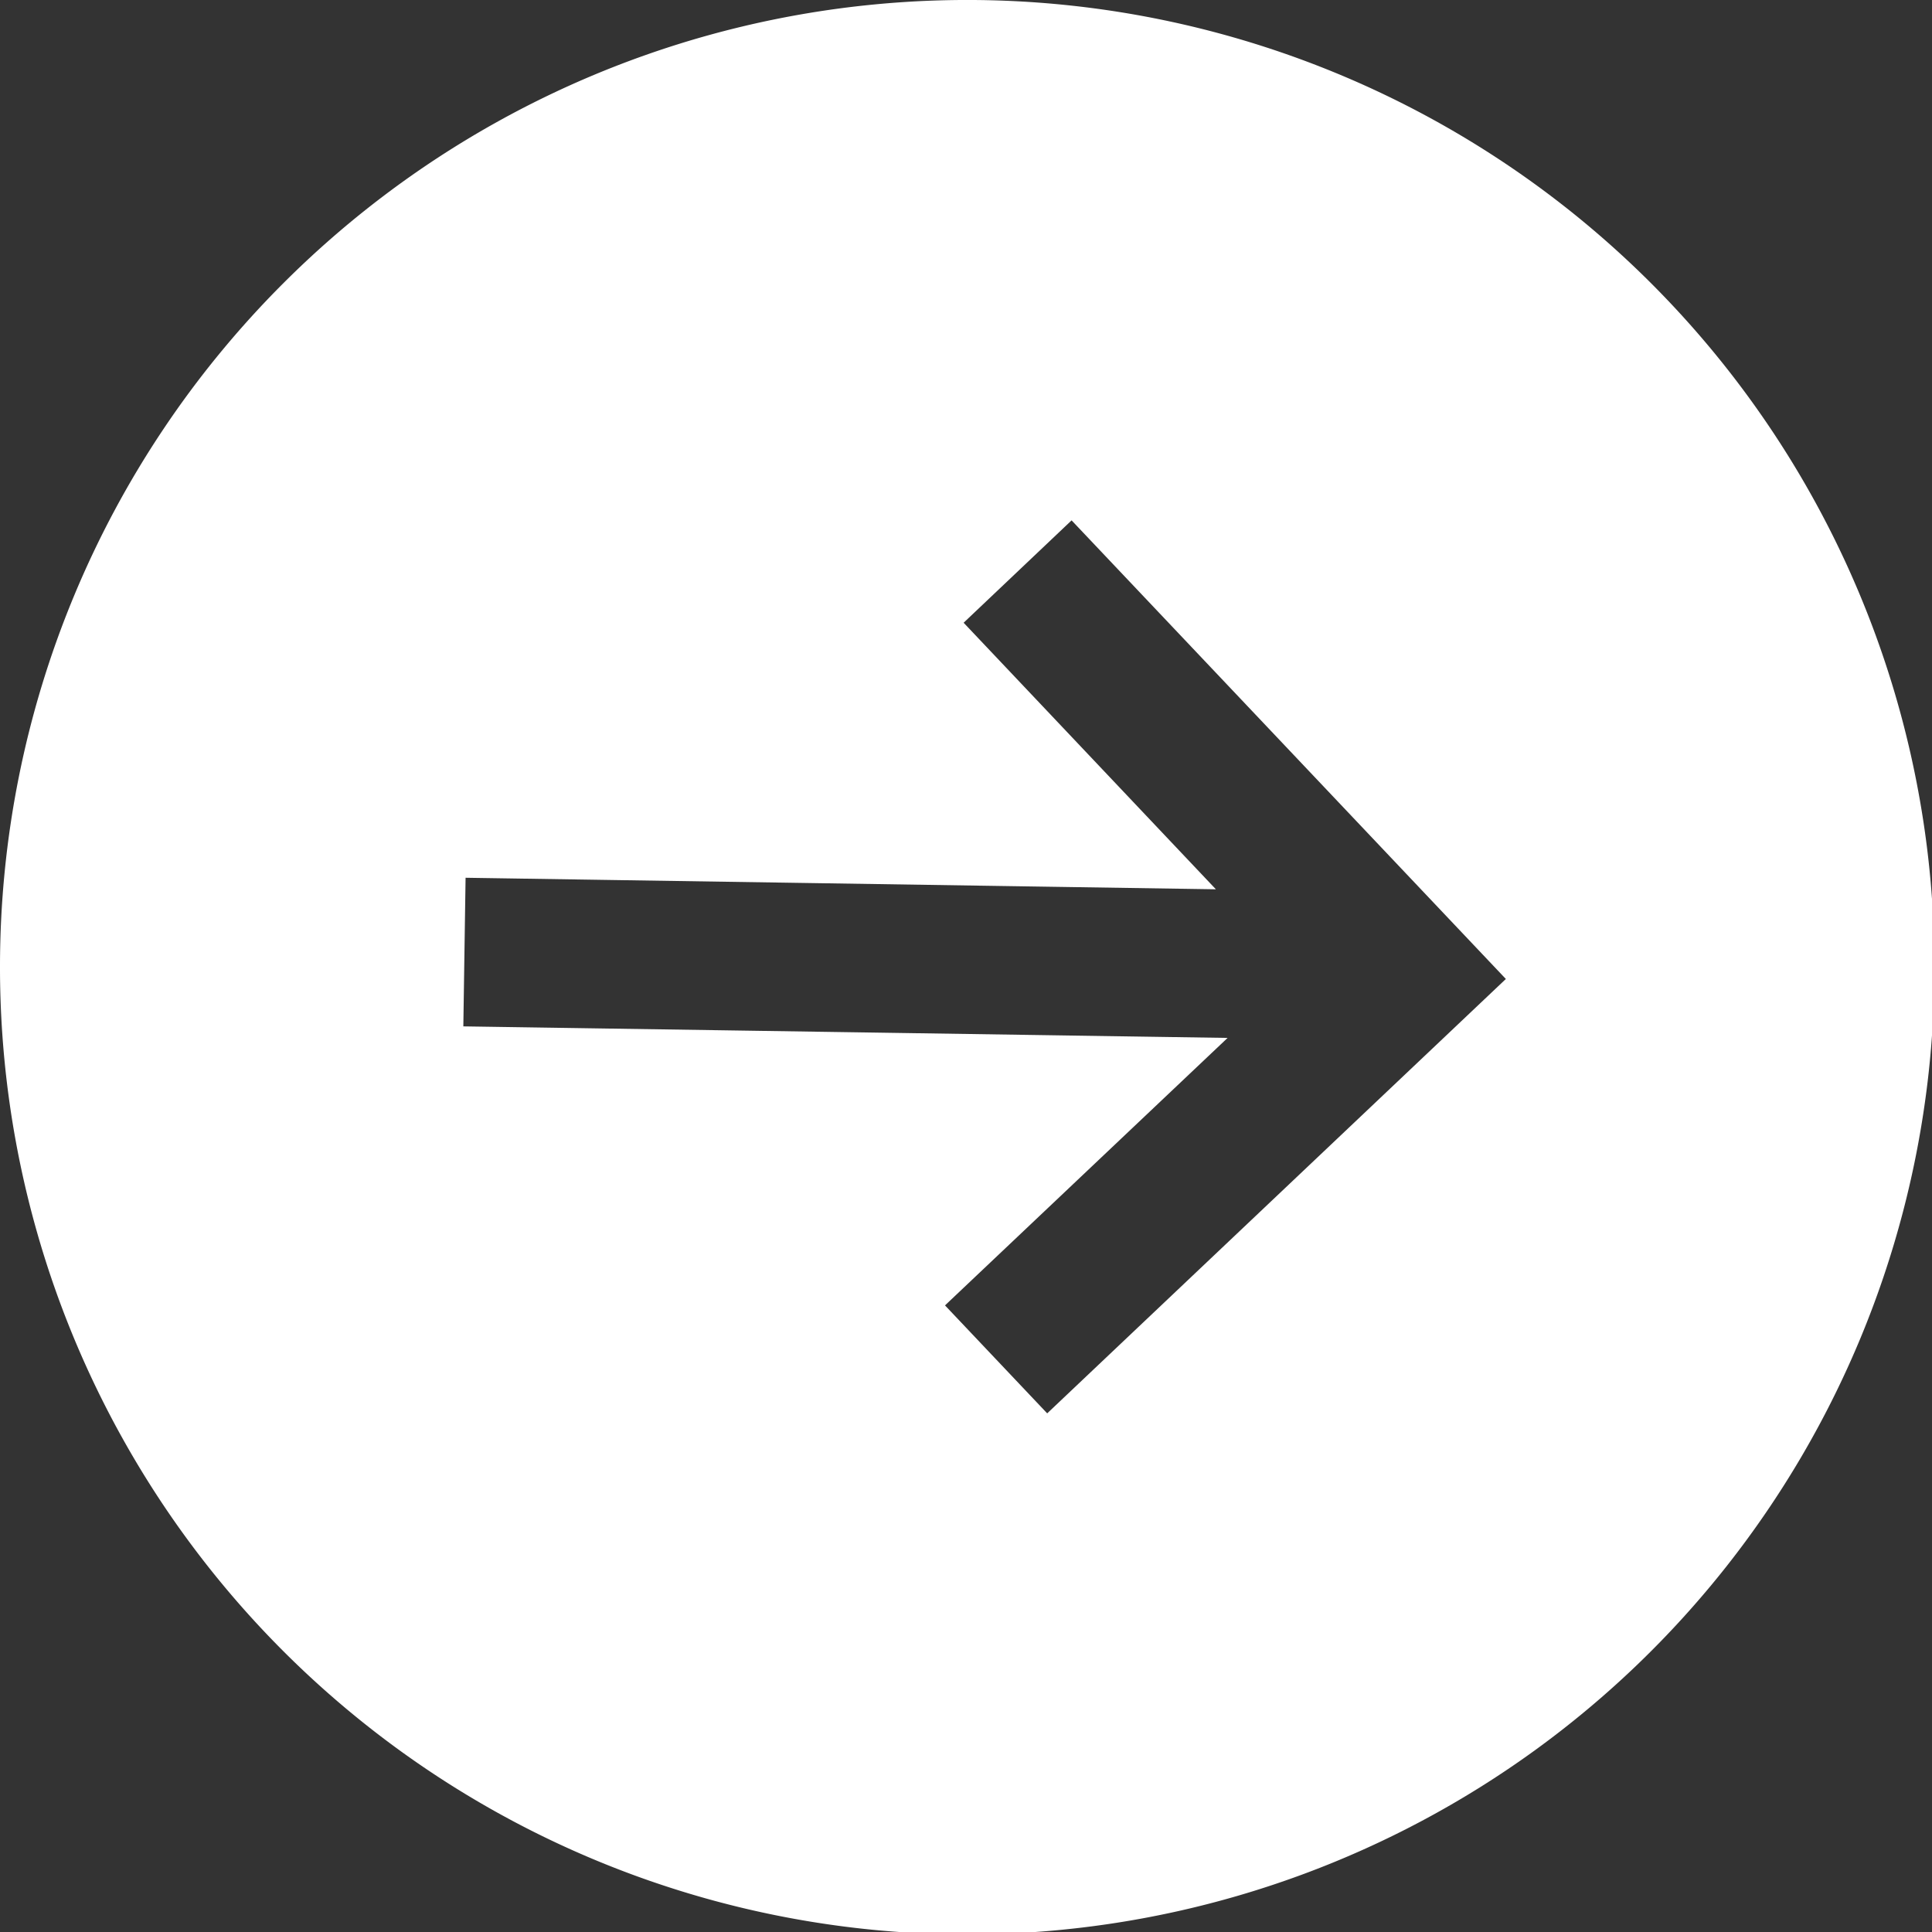 <svg xmlns="http://www.w3.org/2000/svg" width="33.5" height="33.5" viewBox="0 0 33.5 33.5">
  <rect x="0" y="0" width="33.5" height="33.5" fill="#333333" stroke="none"/>
  <path id="np_circle-arrow-down_2041649_000000" d="M16.75,0A16.771,16.771,0,1,0,28.588,4.912,16.754,16.754,0,0,0,16.75,0Zm-.225,26.111L8.993,18.158l1.872-1.772,4.638,4.9.2-13.252,2.577.039-.2,13.01,4.622-4.374,1.775,1.872Z" transform="translate(0 33.5) rotate(-90)" fill="#fff"/>
</svg>

